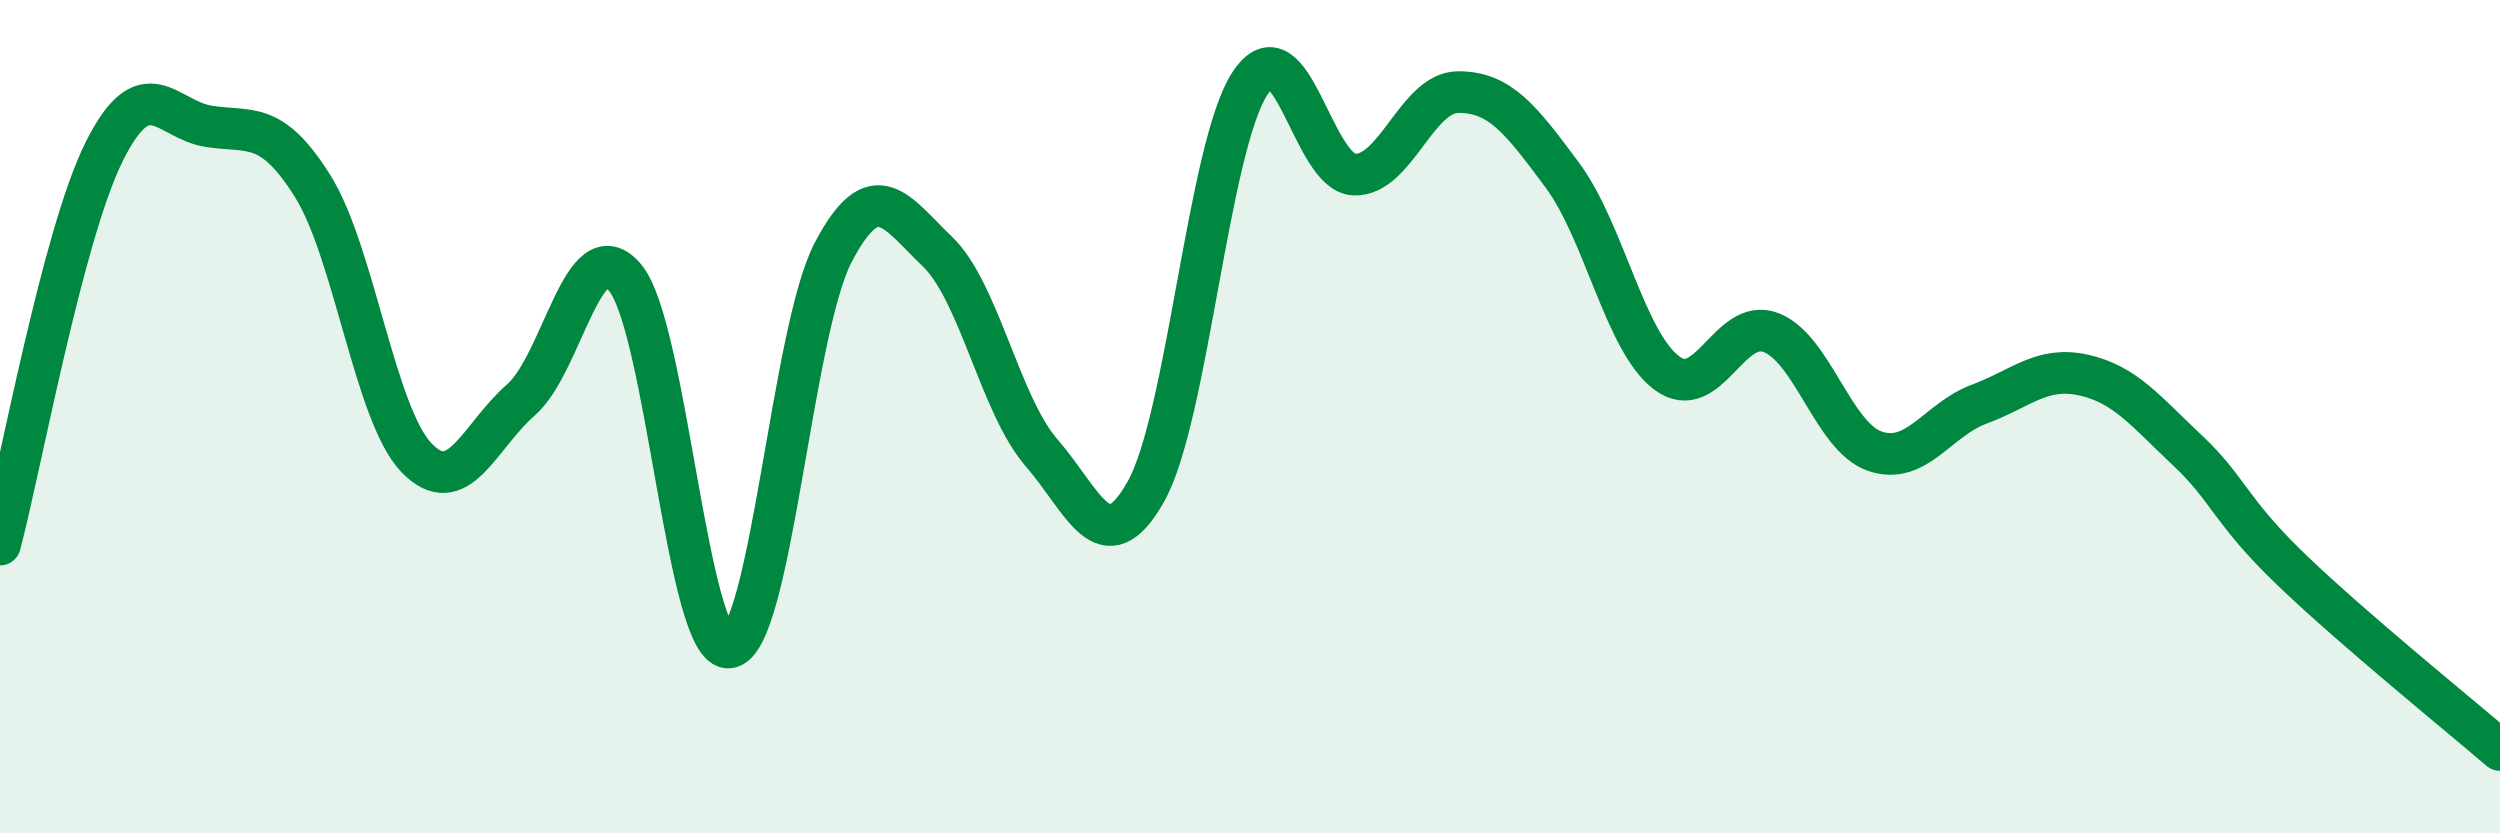 
    <svg width="60" height="20" viewBox="0 0 60 20" xmlns="http://www.w3.org/2000/svg">
      <path
        d="M 0,13.07 C 0.5,11.18 1.5,5.65 2.5,3.64 C 3.5,1.63 4,2.87 5,3.03 C 6,3.19 6.5,2.87 7.5,4.46 C 8.5,6.05 9,9.96 10,10.99 C 11,12.02 11.5,10.47 12.5,9.6 C 13.5,8.73 14,5.47 15,6.66 C 16,7.85 16.5,15.66 17.5,15.54 C 18.5,15.42 19,7.95 20,6.05 C 21,4.15 21.5,5.08 22.5,6.04 C 23.5,7 24,9.72 25,10.87 C 26,12.02 26.5,13.57 27.5,11.8 C 28.5,10.03 29,3.52 30,2 C 31,0.48 31.5,4.15 32.5,4.19 C 33.5,4.23 34,2.21 35,2.21 C 36,2.21 36.5,2.86 37.5,4.21 C 38.5,5.56 39,8.2 40,8.95 C 41,9.7 41.5,7.6 42.5,7.98 C 43.5,8.36 44,10.49 45,10.83 C 46,11.17 46.5,10.07 47.5,9.7 C 48.5,9.33 49,8.78 50,9 C 51,9.22 51.5,9.87 52.5,10.81 C 53.5,11.75 53.5,12.24 55,13.68 C 56.5,15.12 59,17.14 60,18L60 20L0 20Z"
        fill="#008740"
        opacity="0.1"
        stroke-linecap="round"
        stroke-linejoin="round"
      />
      <path
        d="M 0,13.07 C 0.5,11.18 1.5,5.65 2.5,3.64 C 3.5,1.63 4,2.87 5,3.03 C 6,3.19 6.5,2.87 7.5,4.46 C 8.5,6.05 9,9.96 10,10.99 C 11,12.02 11.5,10.47 12.5,9.6 C 13.5,8.73 14,5.47 15,6.66 C 16,7.85 16.5,15.66 17.5,15.54 C 18.5,15.42 19,7.95 20,6.05 C 21,4.15 21.5,5.08 22.5,6.04 C 23.5,7 24,9.72 25,10.87 C 26,12.02 26.5,13.57 27.5,11.8 C 28.5,10.03 29,3.52 30,2 C 31,0.48 31.5,4.15 32.5,4.19 C 33.5,4.23 34,2.21 35,2.21 C 36,2.21 36.5,2.86 37.5,4.21 C 38.5,5.56 39,8.2 40,8.95 C 41,9.7 41.5,7.6 42.5,7.98 C 43.5,8.36 44,10.49 45,10.83 C 46,11.17 46.5,10.07 47.5,9.7 C 48.5,9.33 49,8.78 50,9 C 51,9.22 51.5,9.87 52.5,10.81 C 53.5,11.75 53.5,12.24 55,13.68 C 56.5,15.12 59,17.14 60,18"
        stroke="#008740"
        stroke-width="1"
        fill="none"
        stroke-linecap="round"
        stroke-linejoin="round"
      />
    </svg>
  